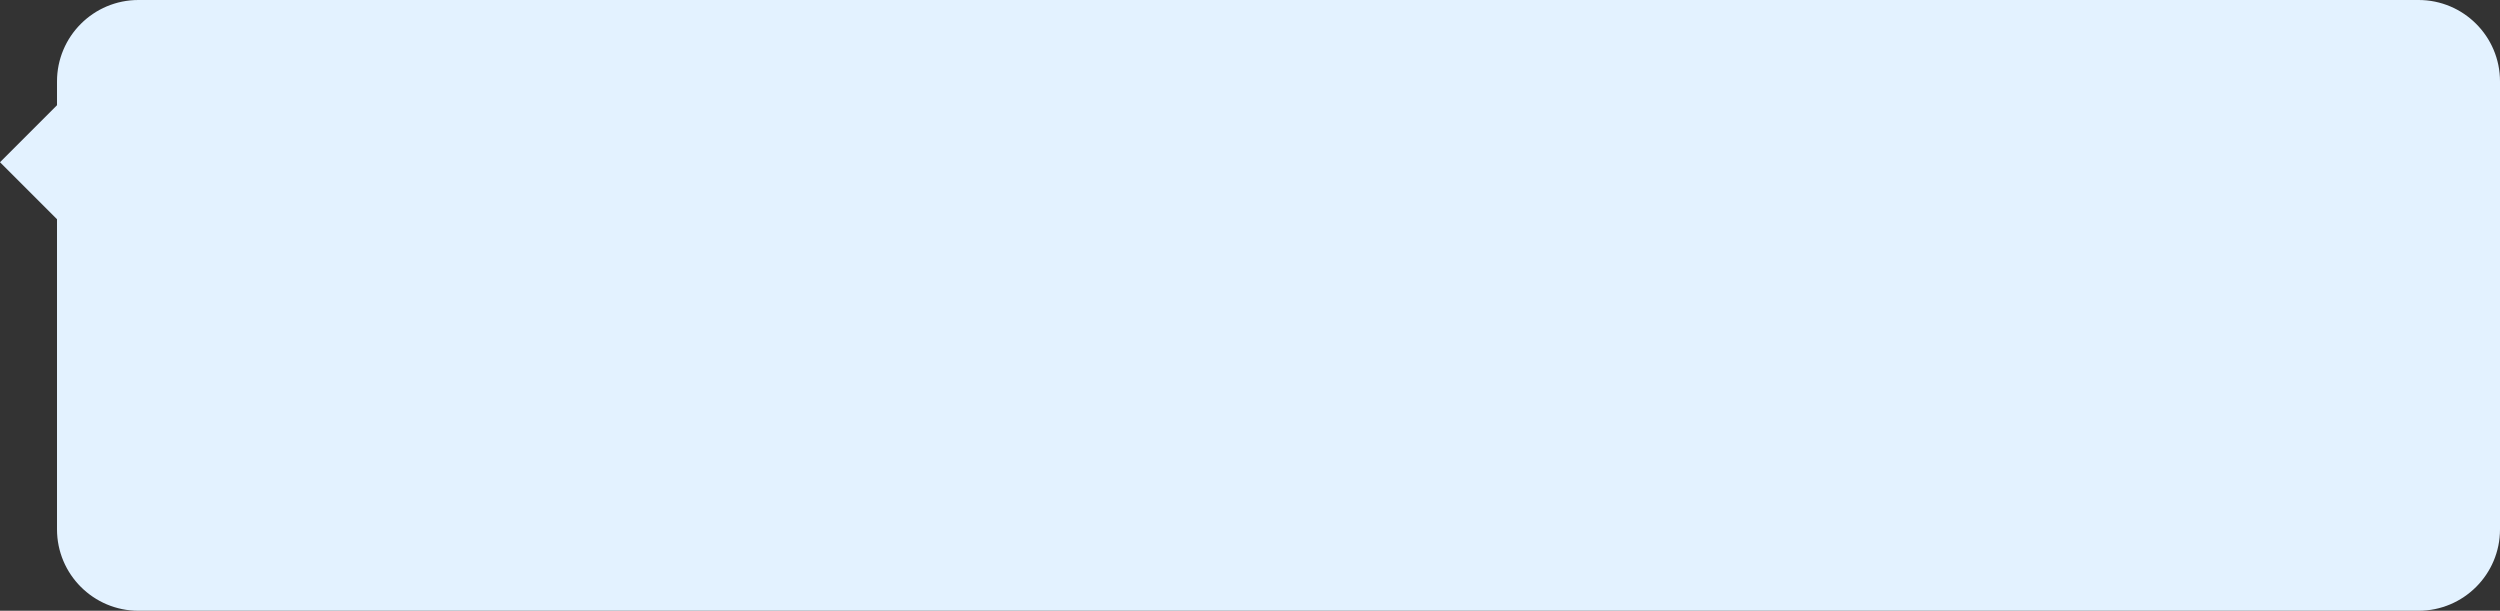 <?xml version="1.0" encoding="UTF-8"?> <svg xmlns="http://www.w3.org/2000/svg" width="614" height="150" viewBox="0 0 614 150" fill="none"><rect x="0" y="0" width="614" height="150" fill="#333333" stroke="none"/> <path fill-rule="evenodd" clip-rule="evenodd" d="M34 0C22.954 0 14 8.954 14 20V25.841L0 39.841L14 53.841V130C14 141.046 22.954 150 34 150H594C605.046 150 614 141.046 614 130V20C614 8.954 605.046 0 594 0H34Z" fill="#E3F2FF"></path> </svg> 